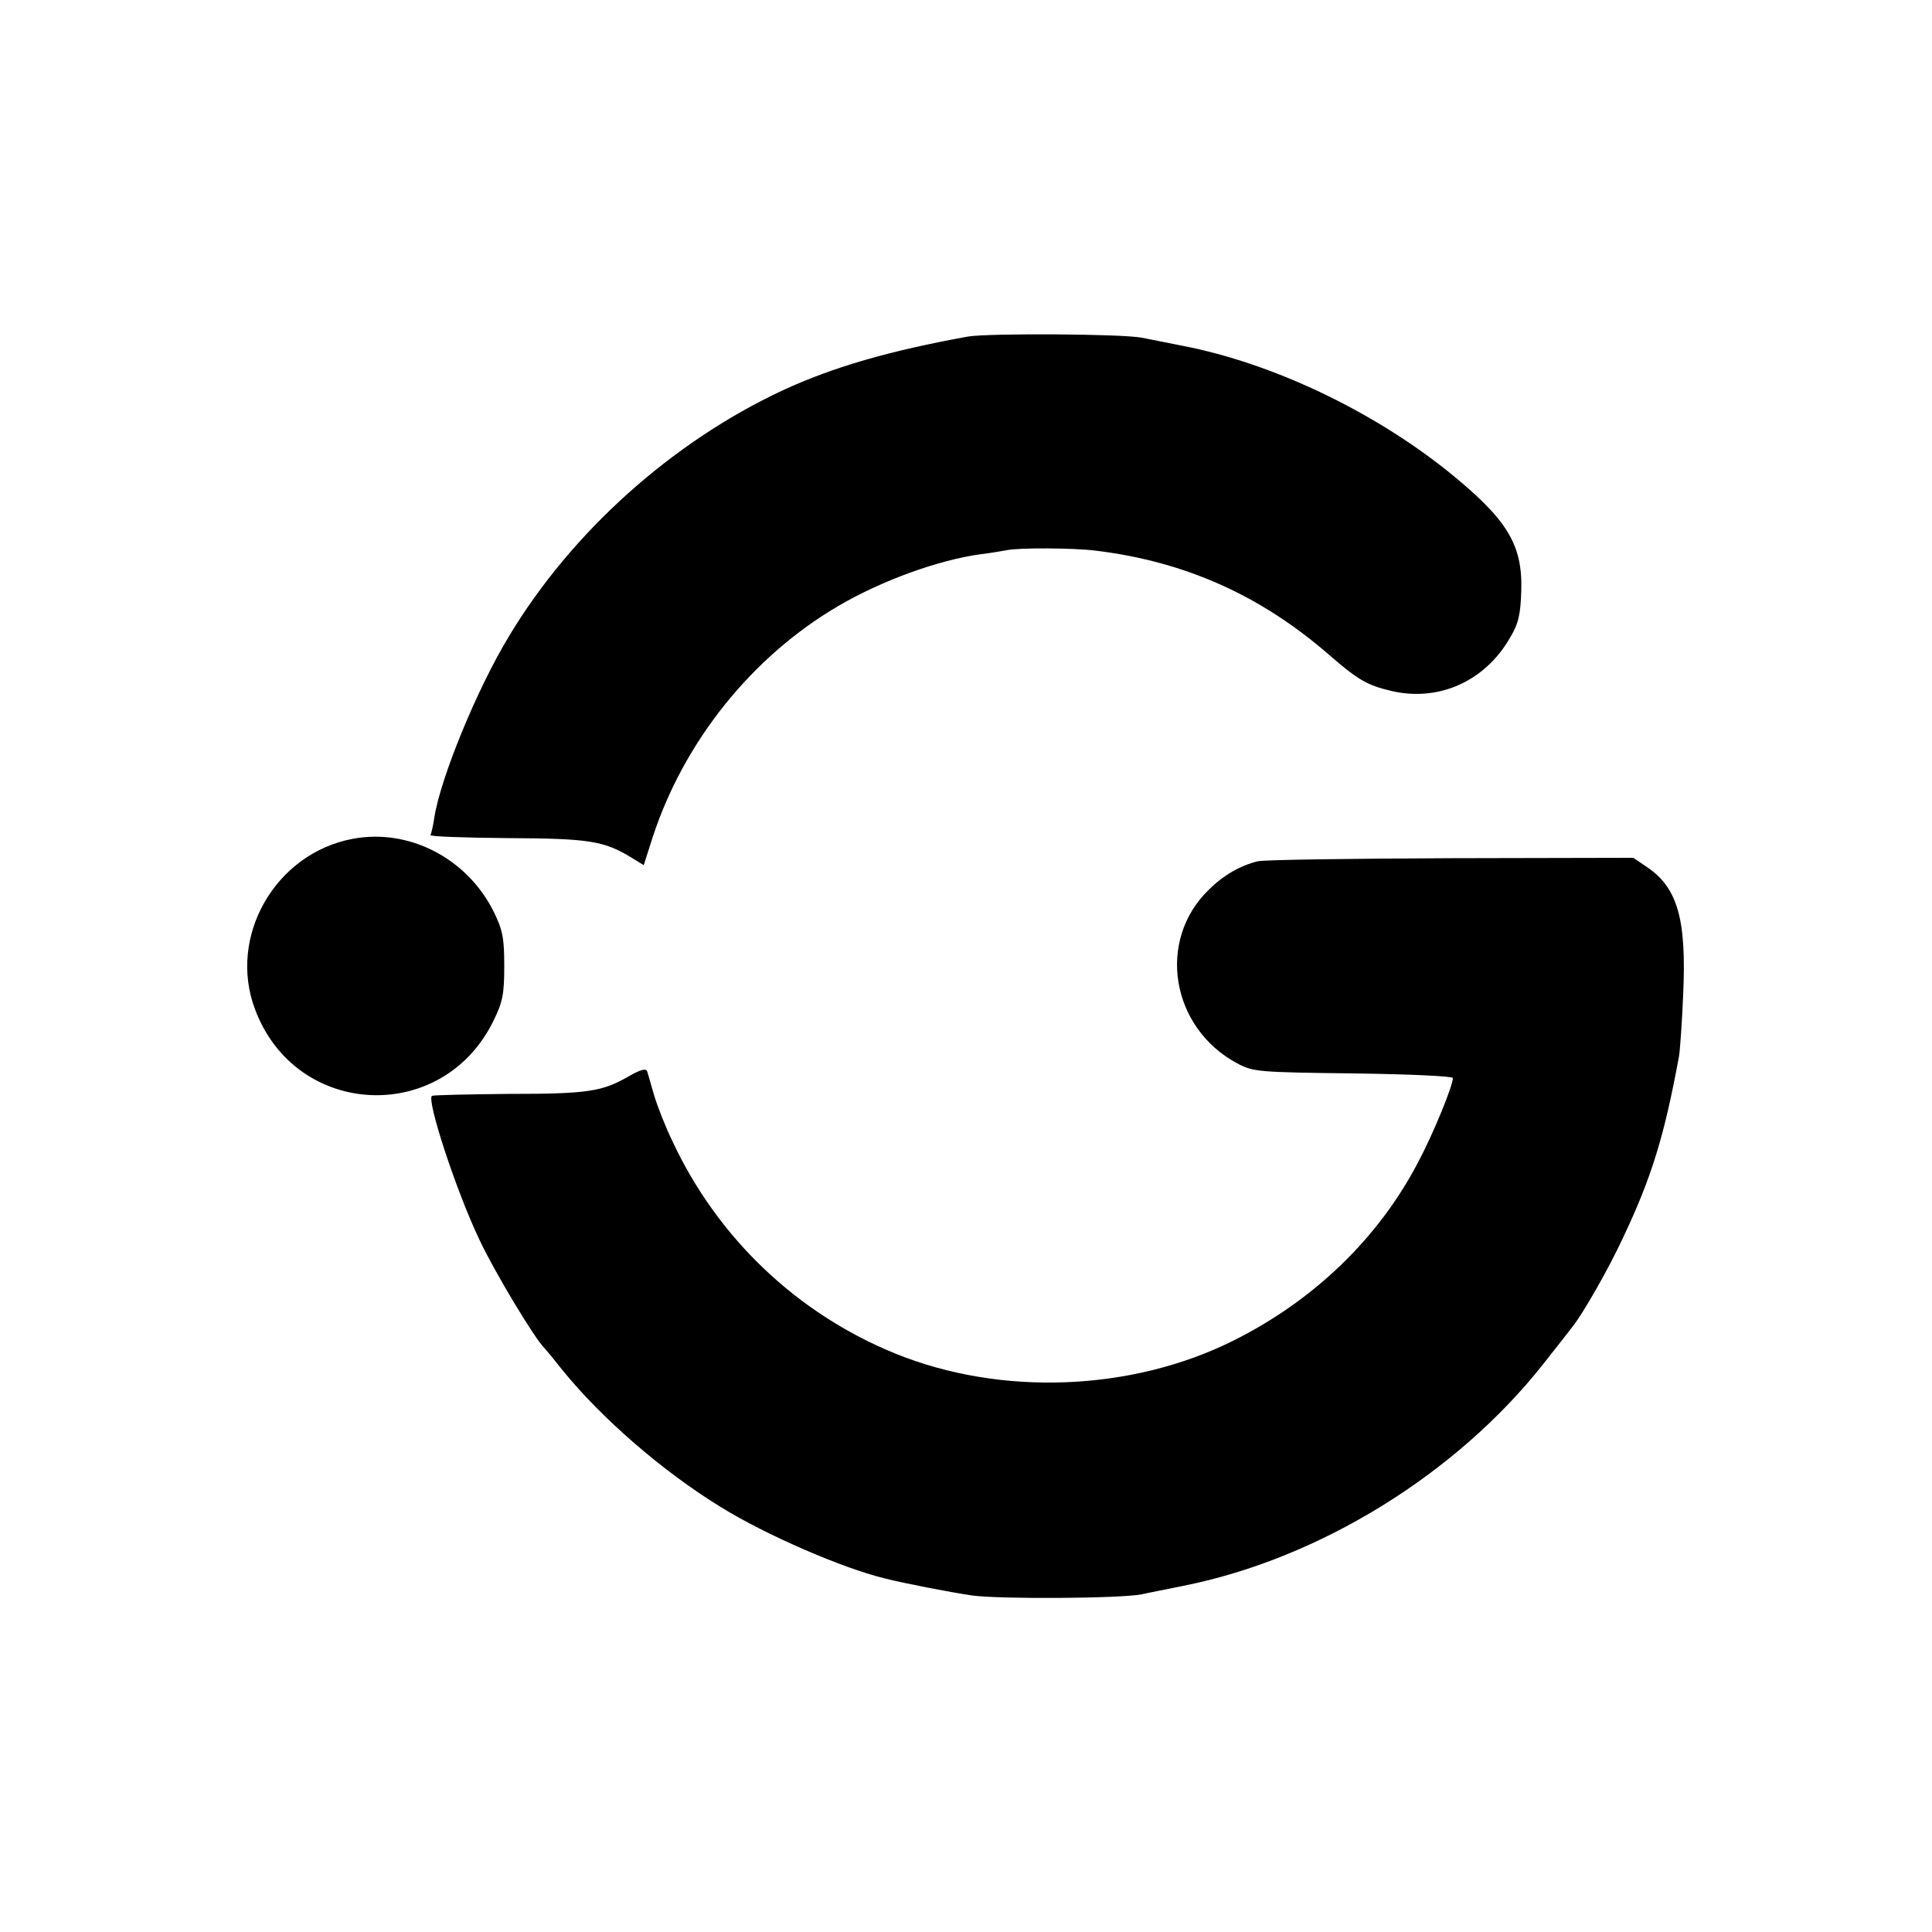 <svg version="1" xmlns="http://www.w3.org/2000/svg" width="666.667" height="666.667" viewBox="0 0 500 500"><path d="M250.5 87.1c-20.4 3.7-34.9 7.9-47.9 13.9-28.7 13.4-54.7 36.7-70.9 63.7-8.2 13.5-17.7 36.6-19.3 46.9-.3 2.1-.8 4.2-1 4.5-.2.4 8.7.7 19.9.8 21.3.1 25 .7 32.2 5.1l3.1 1.9 2.3-7.2c8.1-24.8 25.7-46.8 48.1-59.9 11.3-6.6 25.9-11.9 37-13.4 2.5-.3 5.4-.8 6.5-1 3.1-.7 17.5-.6 23 .1 23.2 2.8 42.8 11.6 60.5 27 7.4 6.4 9.7 7.8 16 9.3 12.2 2.9 24.2-2.4 30.7-13.6 2.3-3.8 2.8-6.1 3-12.2.4-12.2-3.7-18.7-19.2-31.2-19.6-15.6-45.2-27.8-68.4-32.3-4.2-.8-8.9-1.8-10.6-2.1-4.9-1-39.6-1.2-45-.3zM91.2 217.1c-20 3.8-32.3 25.3-25.2 44.1 10.5 28.2 48.5 30 61.7 3 2.4-4.9 2.8-6.9 2.8-14.2 0-7.2-.4-9.3-2.7-14-6.9-13.9-22-21.7-36.6-18.9zM325.5 222.9c-4.5 1.1-8.9 3.6-12.7 7.4-13.5 13.1-9.8 35.7 7.4 44.9 4.1 2.2 5.4 2.3 30.1 2.6 14.6.2 25.7.7 25.7 1.2 0 2-5.1 14.5-9 21.8-10.3 19.7-27 35.8-47.9 46.2-26.3 13.1-60.1 14.4-87.4 3.3-25.3-10.3-45.9-29.8-57.6-54.8-1.9-3.9-4-9.3-4.8-12-.8-2.8-1.6-5.5-1.8-6.2-.3-.9-1.7-.5-4.7 1.2-6.9 4-10.6 4.6-31 4.6-10.6.1-19.6.3-20 .5-1.5.9 6.2 24.5 12.3 37.3 3.9 8.3 14.3 25.6 16.9 28.1.3.3 2.3 2.7 4.5 5.5 10.1 12.5 26 26.3 41 35.5 11.6 7.2 31.4 15.8 42.5 18.5 5.6 1.4 16.6 3.5 22.5 4.4 7.2 1 38.6.8 44-.3 1.7-.4 6.5-1.3 10.8-2.2 35.1-7 70.6-28.9 93.1-57.4 3.7-4.7 7.1-9 7.6-9.7 2.6-3.2 9.5-15.3 13-22.9 7.4-15.6 10.7-26.3 14.5-46.9.3-1.7.8-8.9 1.1-16 .9-19.6-1.4-27.8-9.5-33.2l-3.4-2.3-47.1.1c-25.9.1-48.4.4-50.1.8z"/></svg>